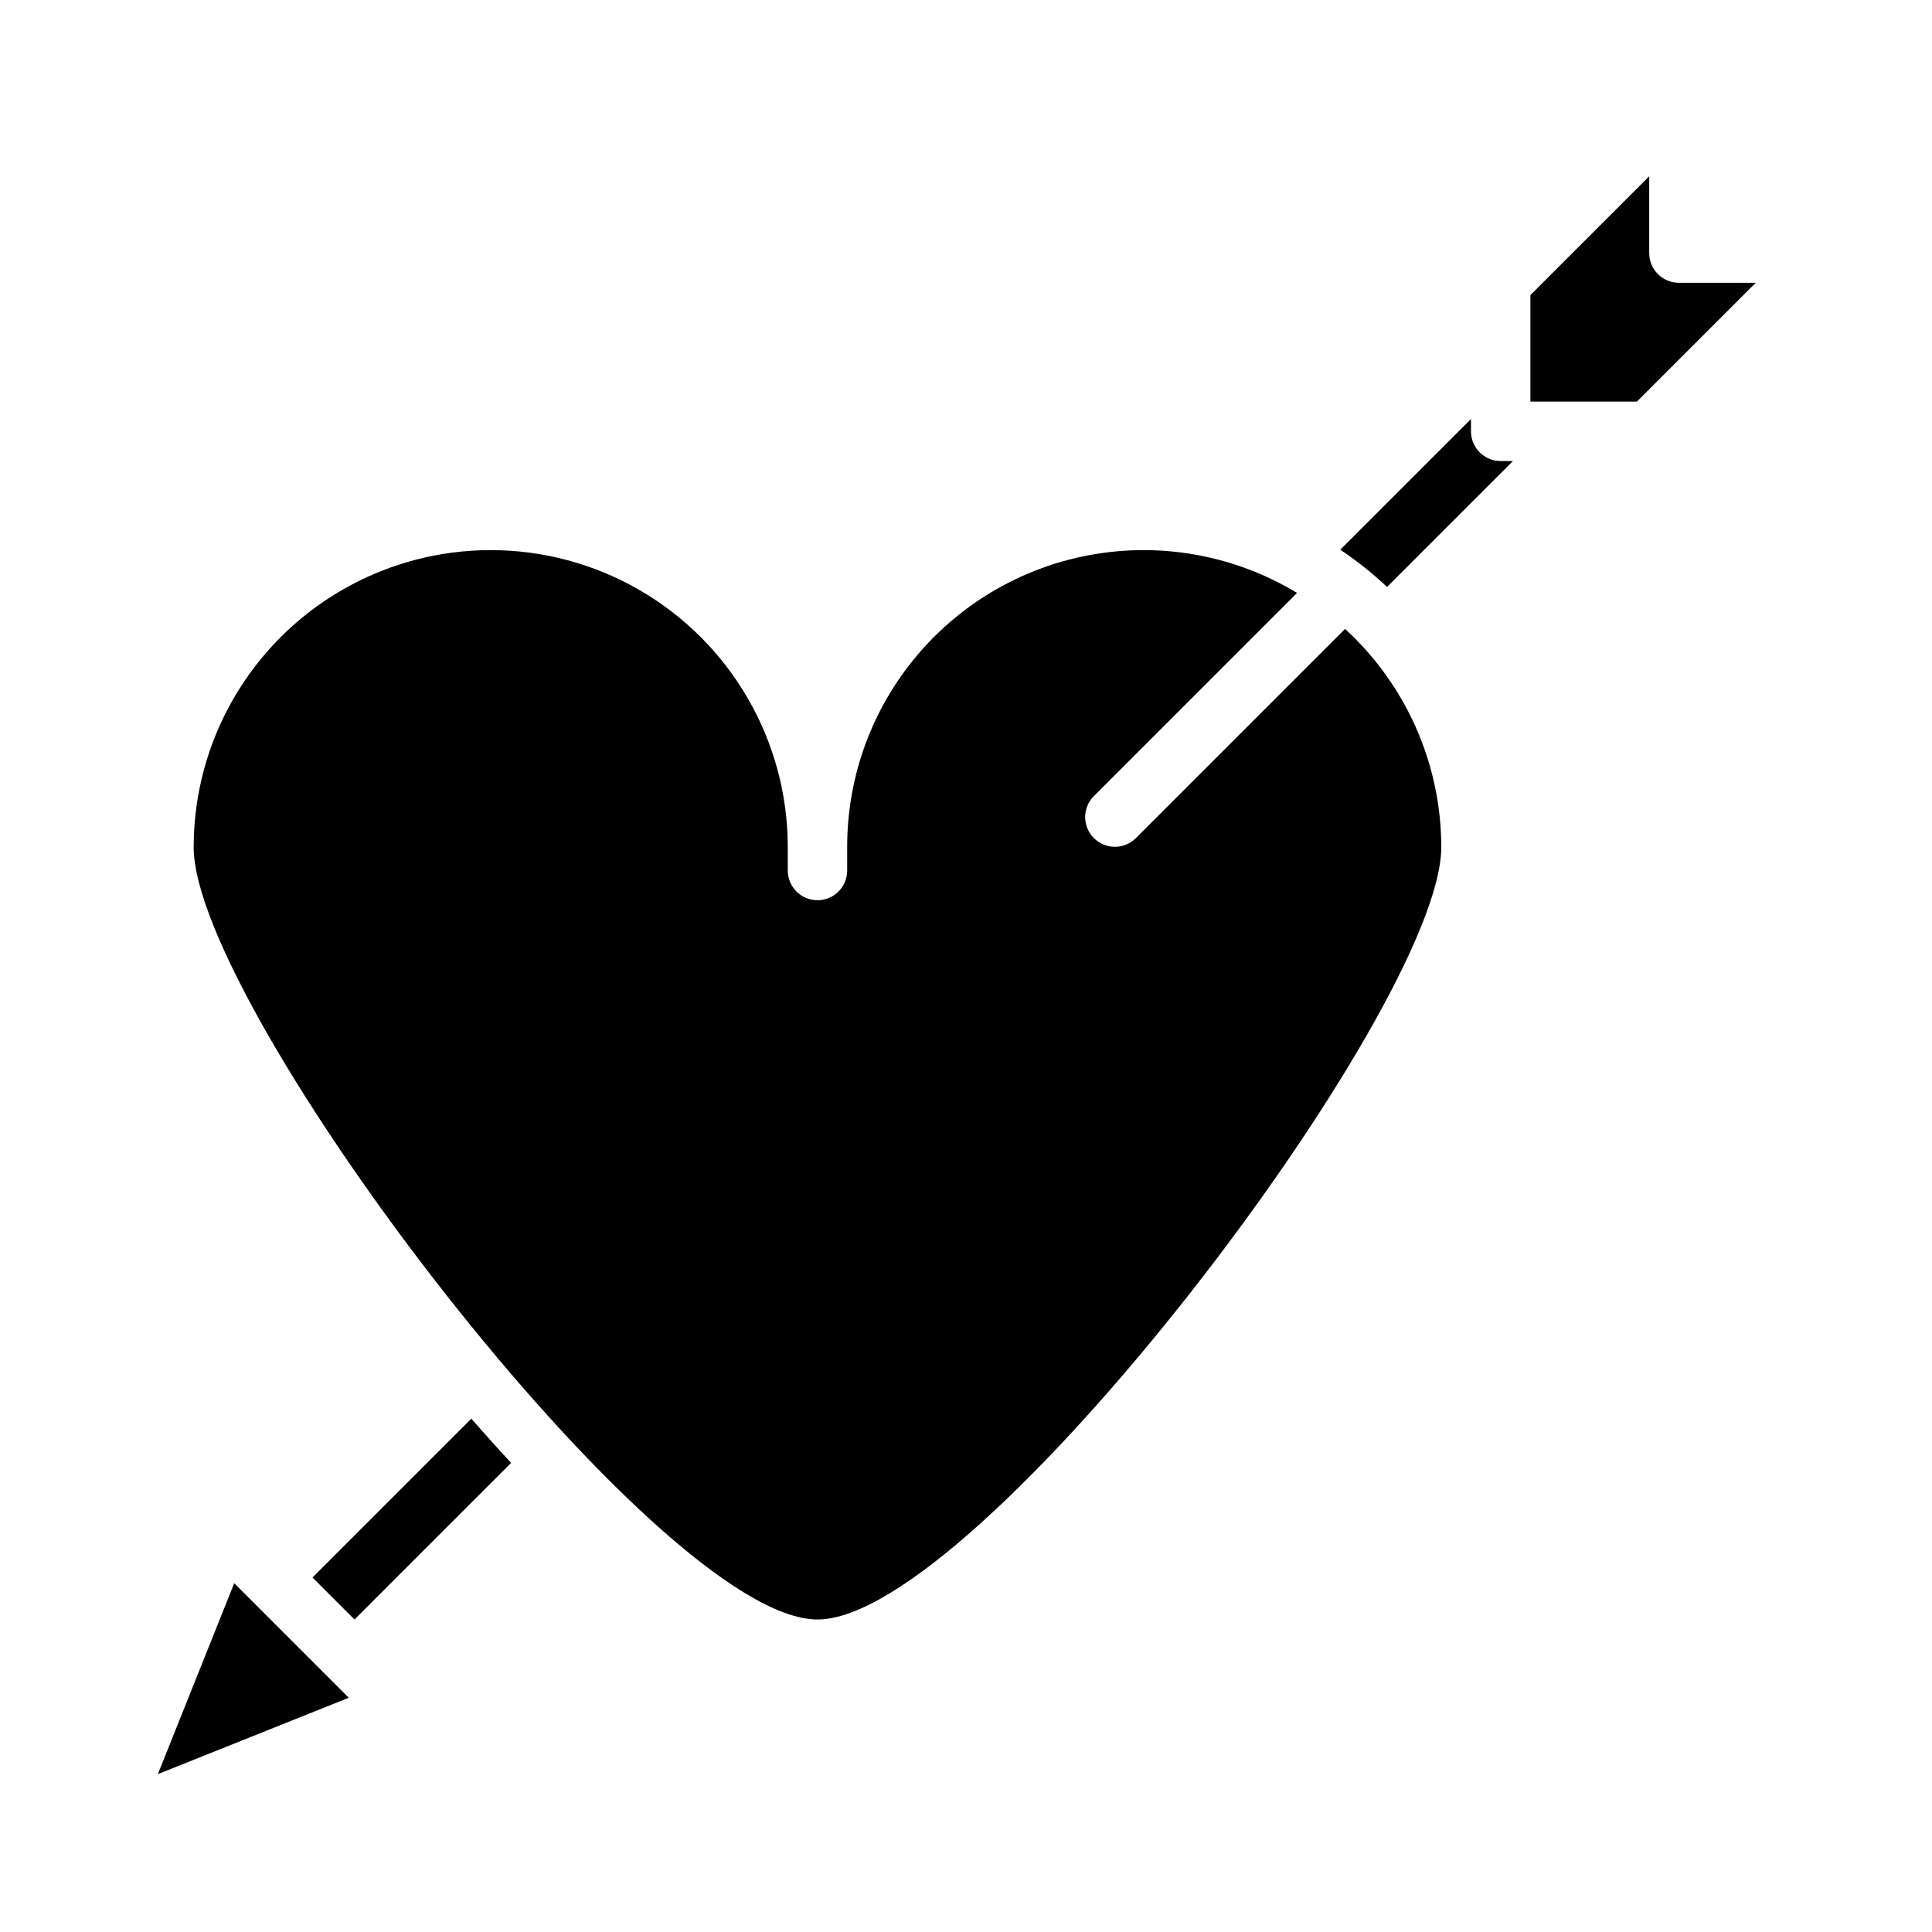<?xml version="1.0" encoding="UTF-8"?>
<!-- Uploaded to: ICON Repo, www.iconrepo.com, Generator: ICON Repo Mixer Tools -->
<svg fill="#000000" width="800px" height="800px" version="1.1" viewBox="144 144 512 512" xmlns="http://www.w3.org/2000/svg">
 <g>
  <path d="m206.07 563.57-20.23 50.586 50.586-20.23z"/>
  <path d="m360.64 573.18c42.508 0 165.31-161.89 165.31-204.67-0.012-22.004-9.266-42.984-25.496-57.836l-55.527 55.527c-3.09 2.984-8 2.941-11.035-0.094-3.039-3.039-3.082-7.949-0.098-11.035l53.938-53.938v-0.004c-15.973-9.664-34.871-13.324-53.301-10.32-18.43 3-35.188 12.473-47.266 26.711-12.082 14.238-18.695 32.312-18.652 50.988v6.188c0 4.348-3.527 7.871-7.875 7.871-4.348 0-7.871-3.523-7.871-7.871v-6.188c0-28.125-15.004-54.113-39.359-68.176s-54.363-14.062-78.719 0c-24.359 14.062-39.363 40.051-39.363 68.176 0 42.773 122.8 204.67 165.31 204.67z"/>
  <path d="m544.95 266.18h-3.258c-4.348 0-7.871-3.527-7.871-7.875v-3.258l-34.637 34.637c4.398 2.938 8.547 6.234 12.398 9.863z"/>
  <path d="m609.29 218.94h-20.359c-4.348 0-7.871-3.523-7.871-7.871v-20.359l-31.488 31.488v28.23h28.23z"/>
  <path d="m268.9 519.97-42.086 42.082 11.133 11.133 41.508-41.508c-3.527-3.797-7.043-7.715-10.555-11.707z"/>
 </g>
</svg>